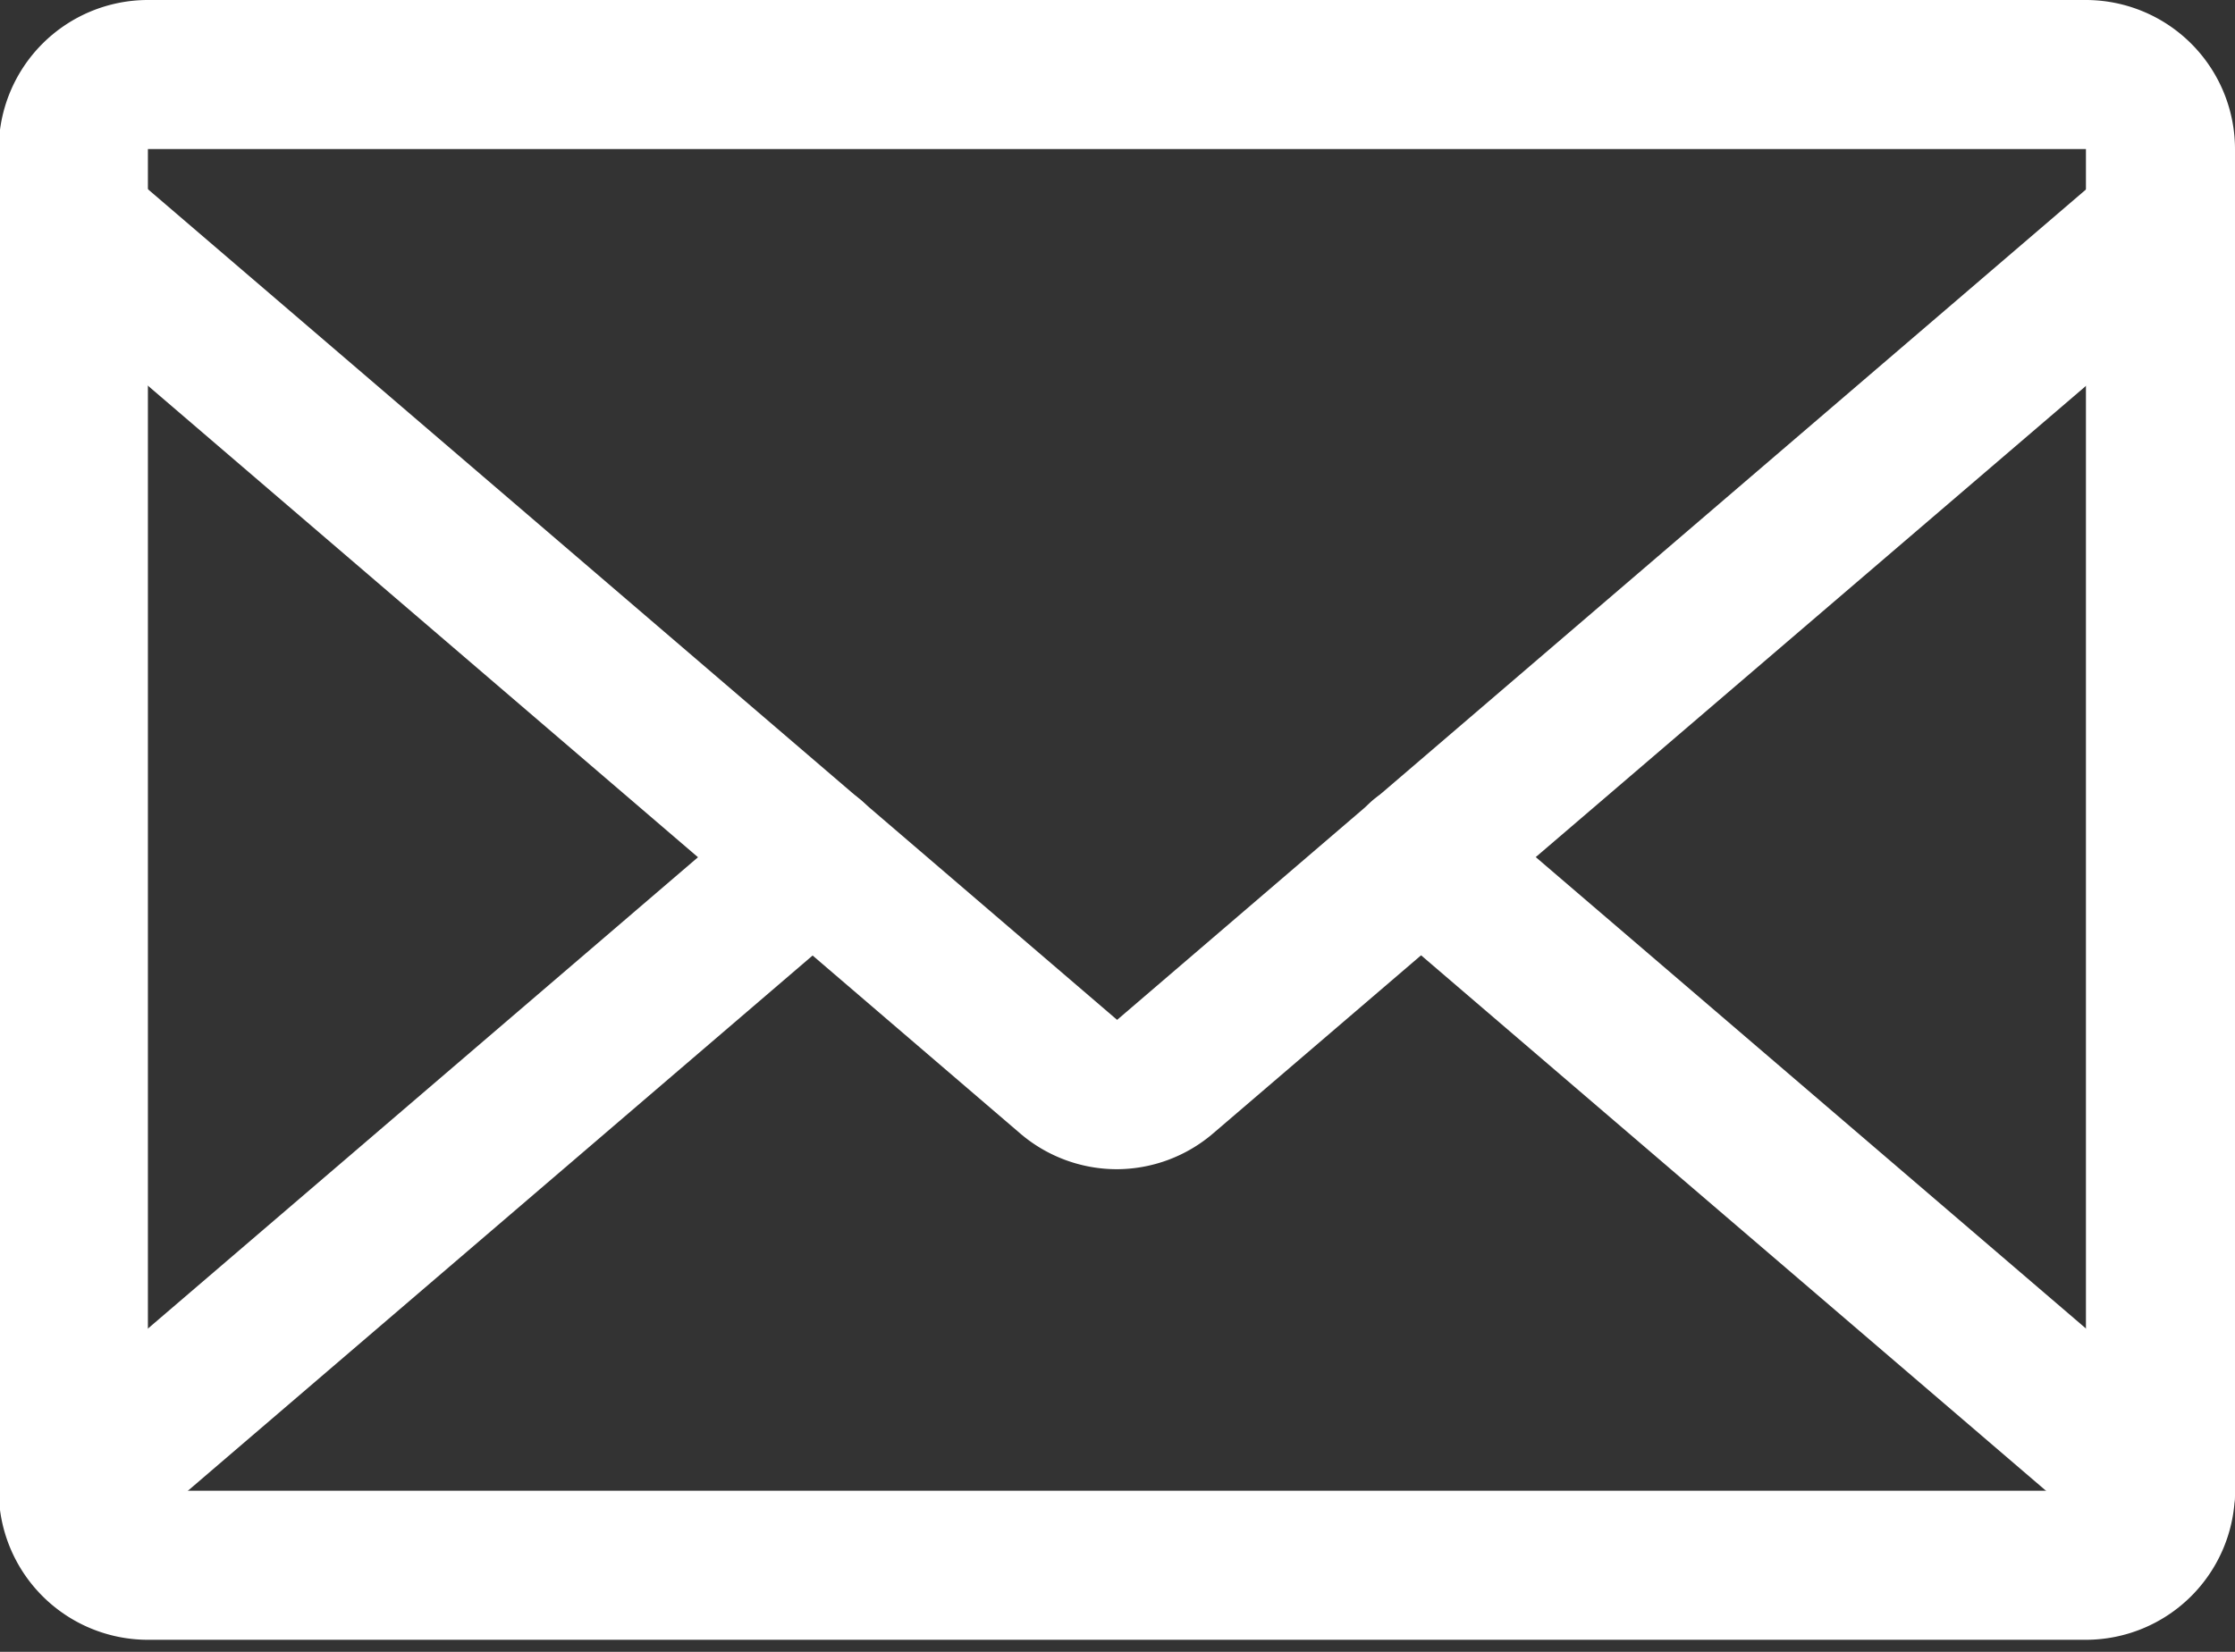 <svg xmlns="http://www.w3.org/2000/svg" xmlns:xlink="http://www.w3.org/1999/xlink" width="23" height="17" viewBox="0 0 23 17"><rect x="0" y="0" width="23" height="17" fill="#333333" stroke="none"/><defs><clipPath id="a"><rect width="23" height="17" transform="translate(0.249)" fill="#fff"/></clipPath></defs><g transform="translate(0.057)"><g transform="translate(-0.306)" clip-path="url(#a)"><path d="M21.479,16.876H1.535A1.536,1.536,0,0,1,0,15.342V1.534A1.536,1.536,0,0,1,1.535,0H21.479a1.536,1.536,0,0,1,1.534,1.534V15.342a1.536,1.536,0,0,1-1.534,1.534M1.535,15.342H21.479V1.534H1.535Z" transform="translate(0.236 0)" fill="#fff"/><path d="M11.506,34.5a1.531,1.531,0,0,1-1-.372L.268,25.351a.767.767,0,0,1,1-1.165l10.24,8.777,10.24-8.777a.767.767,0,0,1,1,1.165L12.5,34.128a1.53,1.53,0,0,1-1,.372" transform="translate(0.237 -22.467)" fill="#fff"/><path d="M.768,134.054a.767.767,0,0,1-.5-1.35l7.609-6.52a.767.767,0,0,1,1,1.165l-7.609,6.52a.764.764,0,0,1-.5.185" transform="translate(0.237 -117.946)" fill="#fff"/><path d="M225.337,134.054a.764.764,0,0,1-.5-.185l-7.609-6.52a.767.767,0,1,1,1-1.165l7.609,6.52a.767.767,0,0,1-.5,1.35" transform="translate(-202.855 -117.946)" fill="#fff"/></g></g></svg>